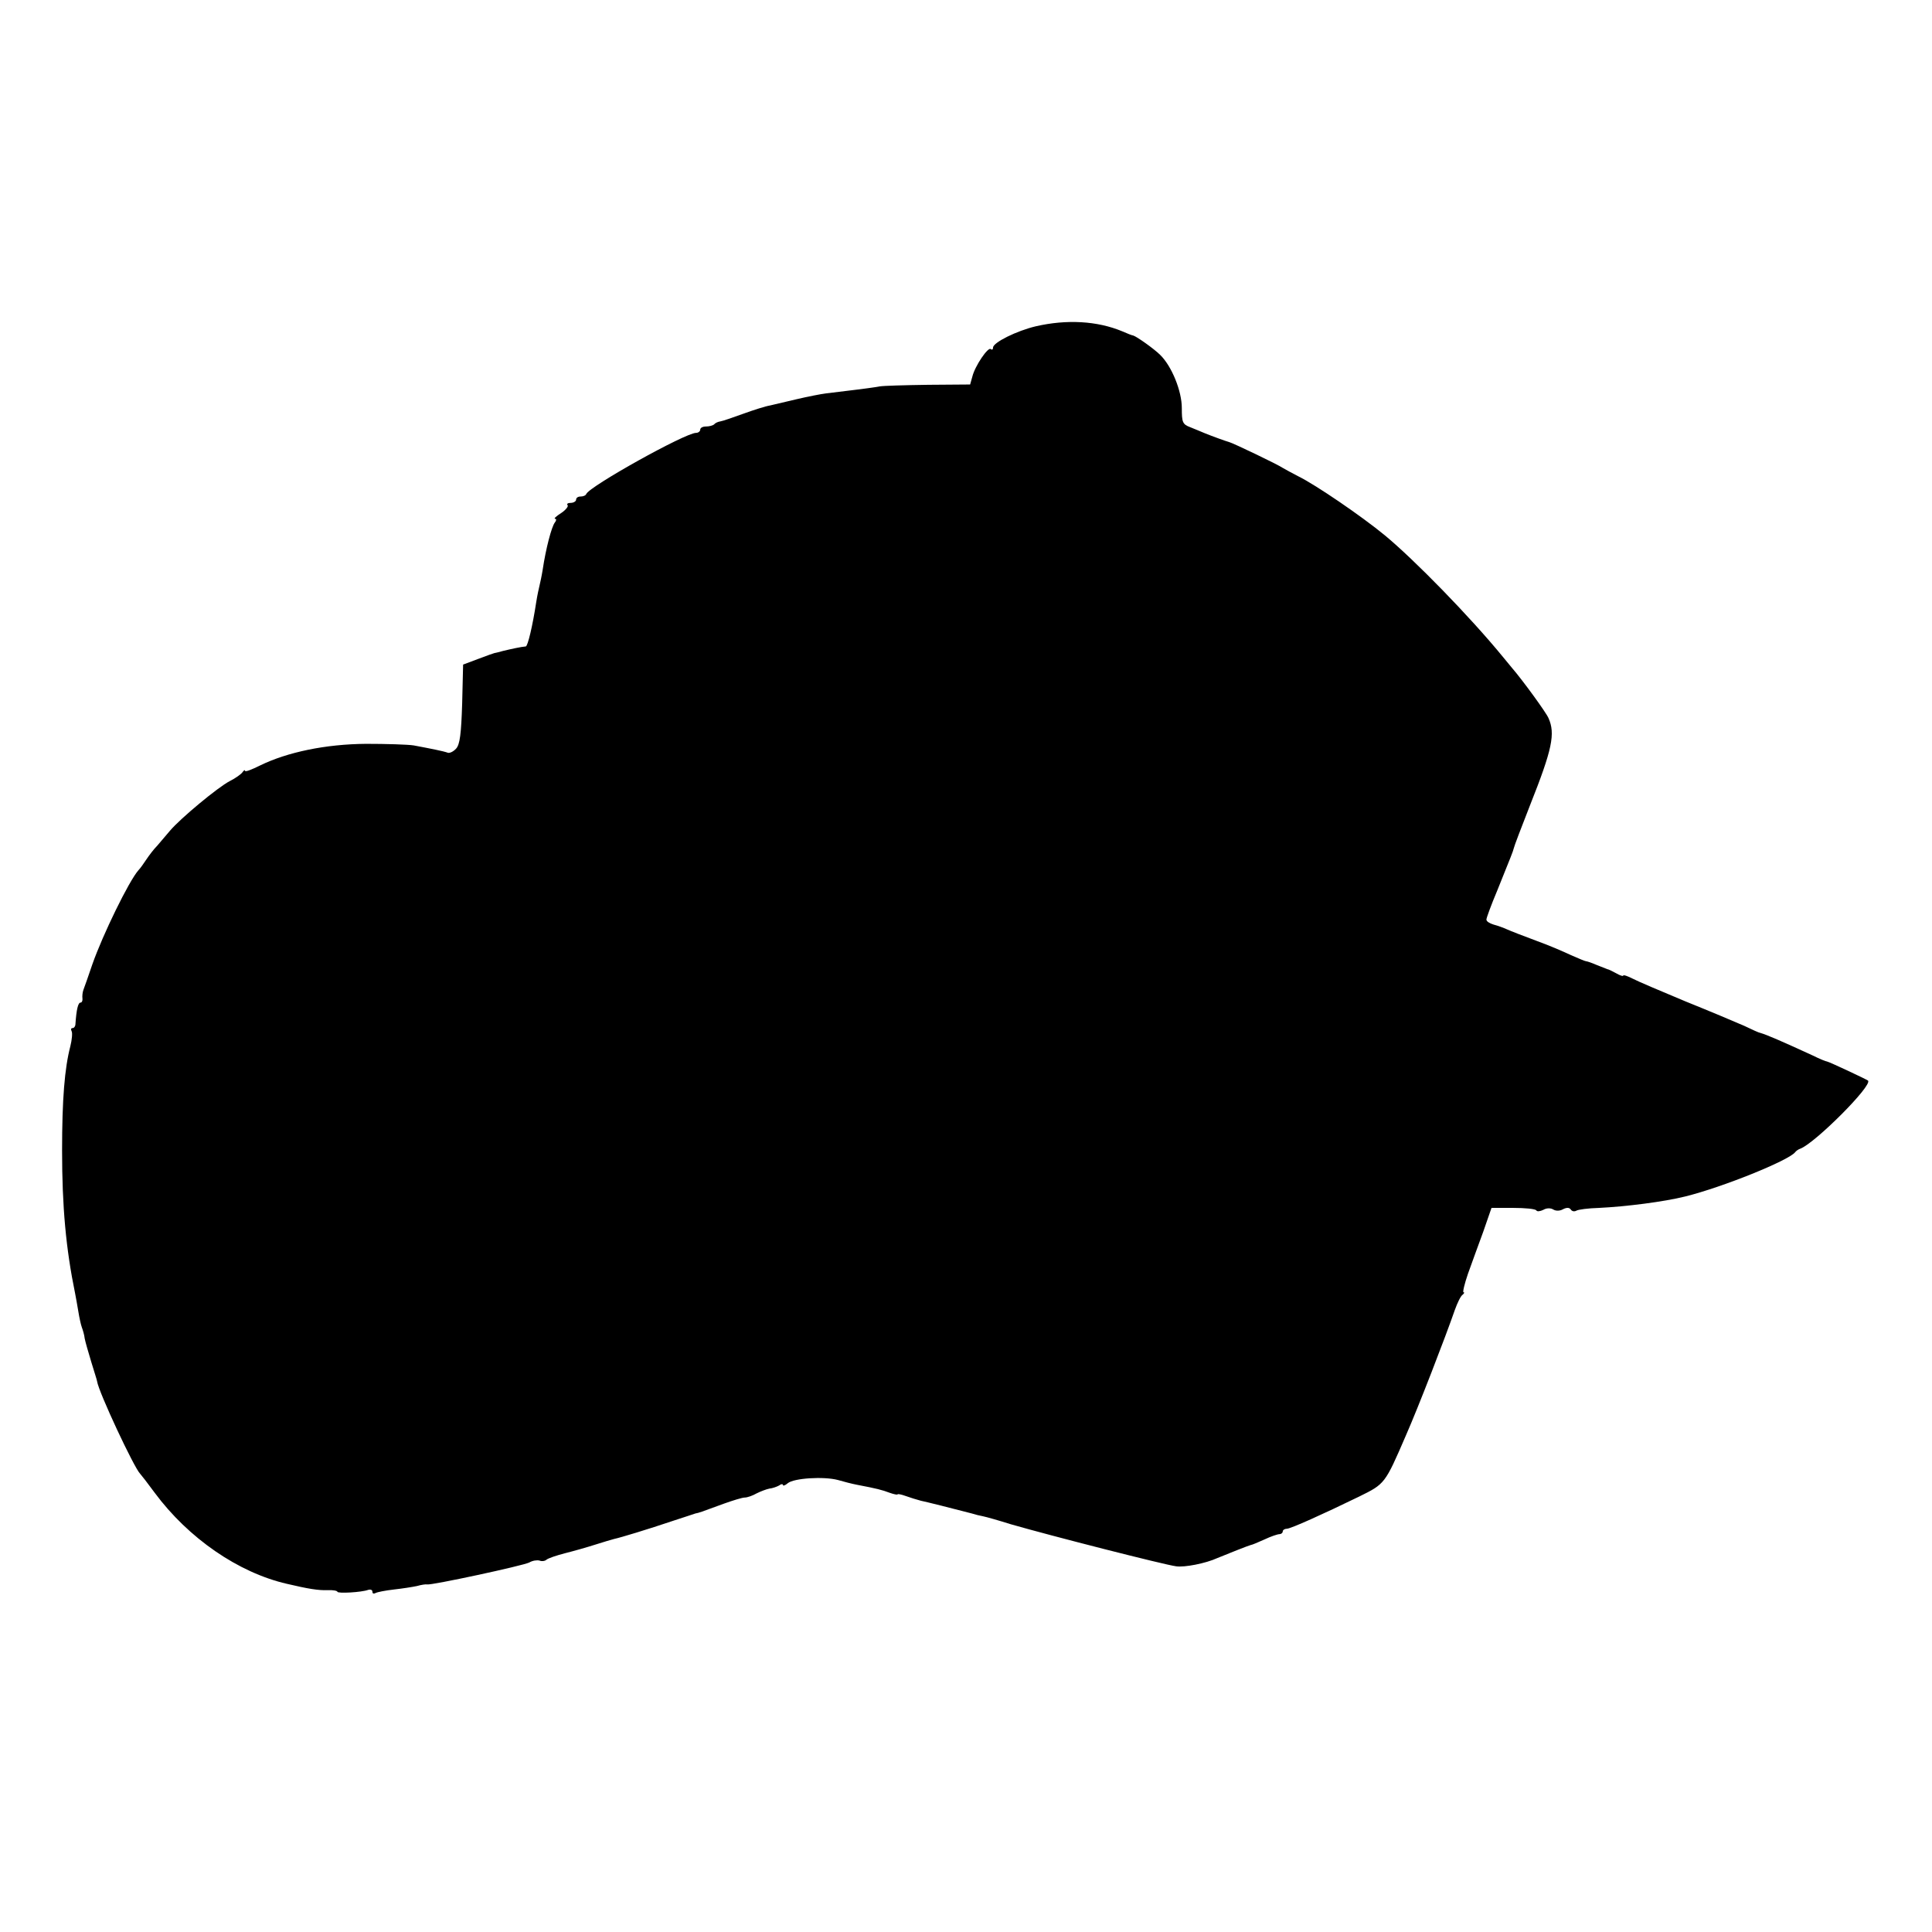 <?xml version="1.0" standalone="no"?>
<!DOCTYPE svg PUBLIC "-//W3C//DTD SVG 20010904//EN"
 "http://www.w3.org/TR/2001/REC-SVG-20010904/DTD/svg10.dtd">
<svg version="1.0" xmlns="http://www.w3.org/2000/svg"
 width="607pt" height="607pt" viewBox="0 0 607 607"
 preserveAspectRatio="xMidYMid meet">
<g transform="translate(0,607) scale(0.1,-0.1)"
fill="#000000" stroke="none">
<path d="M3255 5045 c-60 -14 -135 -51 -135 -67 0 -6 -3 -8 -7 -5 -8 9 -50
-53 -58 -86 l-7 -25 -132 -1 c-73 -1 -141 -3 -152 -5 -19 -4 -110 -15 -169
-22 -16 -2 -57 -10 -91 -18 -34 -8 -72 -17 -85 -20 -13 -2 -51 -14 -84 -26
-33 -12 -65 -23 -72 -24 -7 -1 -16 -5 -19 -9 -4 -4 -16 -7 -26 -7 -10 0 -18
-4 -18 -10 0 -5 -6 -10 -13 -10 -34 0 -335 -168 -345 -192 -2 -5 -10 -8 -18
-8 -8 0 -14 -4 -14 -10 0 -5 -8 -10 -17 -10 -9 0 -13 -3 -10 -7 4 -3 -5 -15
-20 -25 -16 -10 -24 -18 -19 -18 5 0 4 -6 -1 -12 -10 -13 -28 -81 -38 -148 -3
-19 -8 -42 -10 -50 -2 -8 -7 -31 -10 -50 -12 -79 -27 -140 -33 -141 -14 -1
-46 -8 -71 -14 -14 -4 -27 -7 -28 -7 -1 0 -24 -8 -50 -18 l-48 -18 -3 -123
c-3 -94 -7 -128 -19 -141 -8 -9 -20 -15 -26 -13 -13 5 -54 13 -107 23 -19 3
-87 5 -150 5 -127 -1 -247 -26 -333 -68 -26 -13 -47 -21 -47 -17 0 4 -4 2 -8
-4 -4 -6 -22 -19 -40 -28 -37 -19 -155 -117 -188 -156 -12 -14 -30 -35 -40
-47 -11 -11 -26 -31 -34 -43 -8 -12 -19 -28 -25 -34 -30 -34 -112 -202 -145
-296 -12 -36 -25 -72 -28 -80 -3 -8 -4 -21 -3 -27 1 -7 -2 -13 -6 -13 -8 0
-13 -23 -16 -67 0 -7 -4 -13 -9 -13 -5 0 -6 -4 -3 -10 3 -5 1 -27 -4 -47 -18
-69 -26 -166 -26 -328 0 -176 12 -308 41 -449 2 -11 7 -37 10 -56 3 -19 8 -42
11 -50 3 -8 8 -24 9 -35 2 -11 12 -45 21 -75 9 -30 18 -57 18 -60 5 -34 116
-271 135 -290 3 -3 24 -30 46 -60 106 -143 263 -251 415 -286 68 -16 99 -21
128 -20 17 1 31 -2 31 -5 0 -6 76 -2 97 6 7 2 13 0 13 -6 0 -6 4 -7 10 -4 5 3
31 8 57 11 27 3 59 8 73 11 14 4 28 6 32 5 14 -3 302 59 321 69 10 6 24 8 32
6 7 -3 16 -2 21 2 5 5 32 14 59 21 28 7 70 19 95 27 25 8 52 16 60 18 19 4
105 30 185 57 33 11 65 21 70 23 11 2 14 3 90 31 28 10 57 19 65 19 8 0 25 6
37 13 12 6 30 13 40 15 10 1 24 6 31 10 6 5 12 5 12 1 0 -3 7 -1 15 6 19 16
113 22 158 10 17 -5 44 -12 60 -15 63 -12 78 -16 102 -25 14 -5 25 -7 25 -5 0
2 11 0 25 -5 14 -5 36 -12 48 -15 19 -4 95 -23 160 -40 9 -3 25 -7 36 -9 10
-2 49 -13 87 -25 125 -36 481 -127 519 -132 26 -4 93 9 130 26 34 14 97 39
105 41 3 0 22 8 42 17 21 10 42 17 48 17 5 0 10 4 10 8 0 5 6 9 13 9 12 0 114
46 227 101 81 40 81 39 147 192 38 86 125 311 154 395 8 22 18 43 24 47 5 4 7
8 3 8 -3 0 3 26 14 58 11 31 33 91 48 132 l26 75 68 0 c37 0 70 -3 73 -8 2 -4
12 -3 22 2 10 6 23 6 31 1 8 -5 21 -5 31 1 12 6 20 5 24 -1 4 -6 11 -7 17 -4
6 4 38 8 72 9 83 4 203 19 271 36 117 29 325 113 345 139 3 4 10 9 16 11 46
17 228 199 213 214 -5 4 -122 59 -129 60 -3 0 -23 8 -45 19 -98 45 -144 65
-165 71 -3 0 -25 10 -50 22 -25 11 -108 46 -185 77 -77 32 -152 64 -167 72
-16 8 -28 12 -28 9 0 -3 -10 0 -22 7 -13 7 -25 13 -28 13 -3 1 -18 7 -33 13
-16 7 -31 12 -34 12 -3 0 -24 9 -47 19 -23 11 -72 32 -111 46 -38 14 -79 30
-90 35 -11 5 -30 12 -42 15 -13 4 -23 10 -23 16 0 5 15 46 34 91 45 112 49
121 52 133 1 6 24 66 51 135 70 176 80 225 58 274 -7 17 -82 120 -115 158 -6
7 -18 22 -28 34 -104 127 -278 305 -371 382 -74 61 -218 159 -271 185 -19 10
-42 22 -50 27 -16 11 -156 78 -168 81 -11 3 -55 19 -77 28 -11 5 -32 13 -46
19 -24 9 -26 16 -26 60 0 54 -32 132 -68 167 -19 19 -74 58 -85 61 -3 0 -18 6
-34 13 -79 33 -175 38 -271 16z"/>
</g>
</svg>
